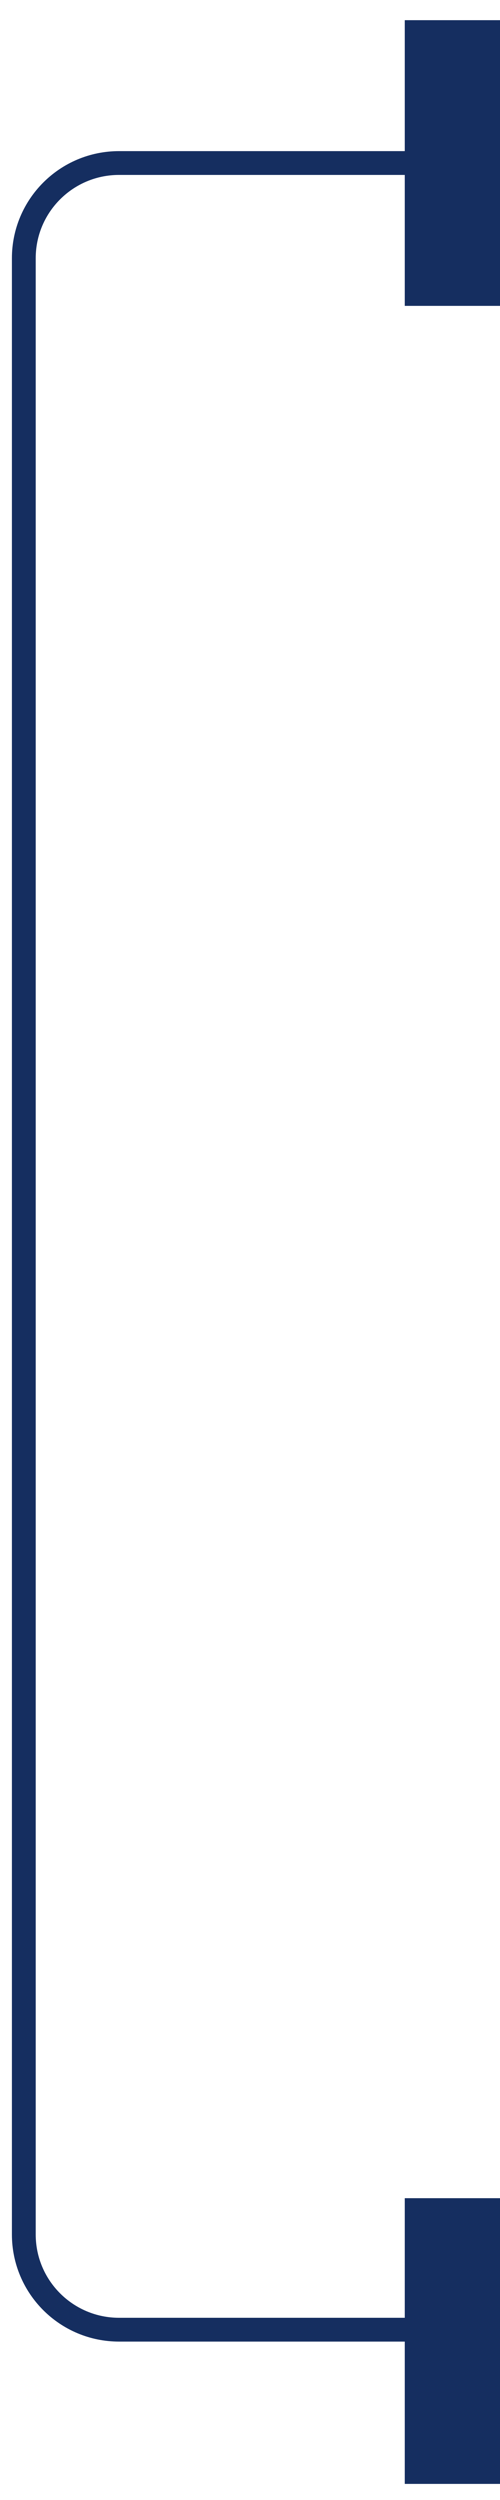 <?xml version="1.0" encoding="UTF-8"?> <svg xmlns="http://www.w3.org/2000/svg" width="21" height="105" viewBox="0 0 21 105" fill="none"><path d="M20 97.847H5C2.791 97.847 1 96.056 1 93.847L1 10.847C1 8.638 2.791 6.847 5 6.847H20" stroke="#152E60"></path><rect x="17.5" y="103.824" width="11" height="3" transform="rotate(-90 17.5 103.824)" fill="#152E60" stroke="#152E60"></rect><rect x="17.5" y="12.347" width="11" height="3" transform="rotate(-90 17.5 12.347)" fill="#152E60" stroke="#152E60"></rect></svg> 